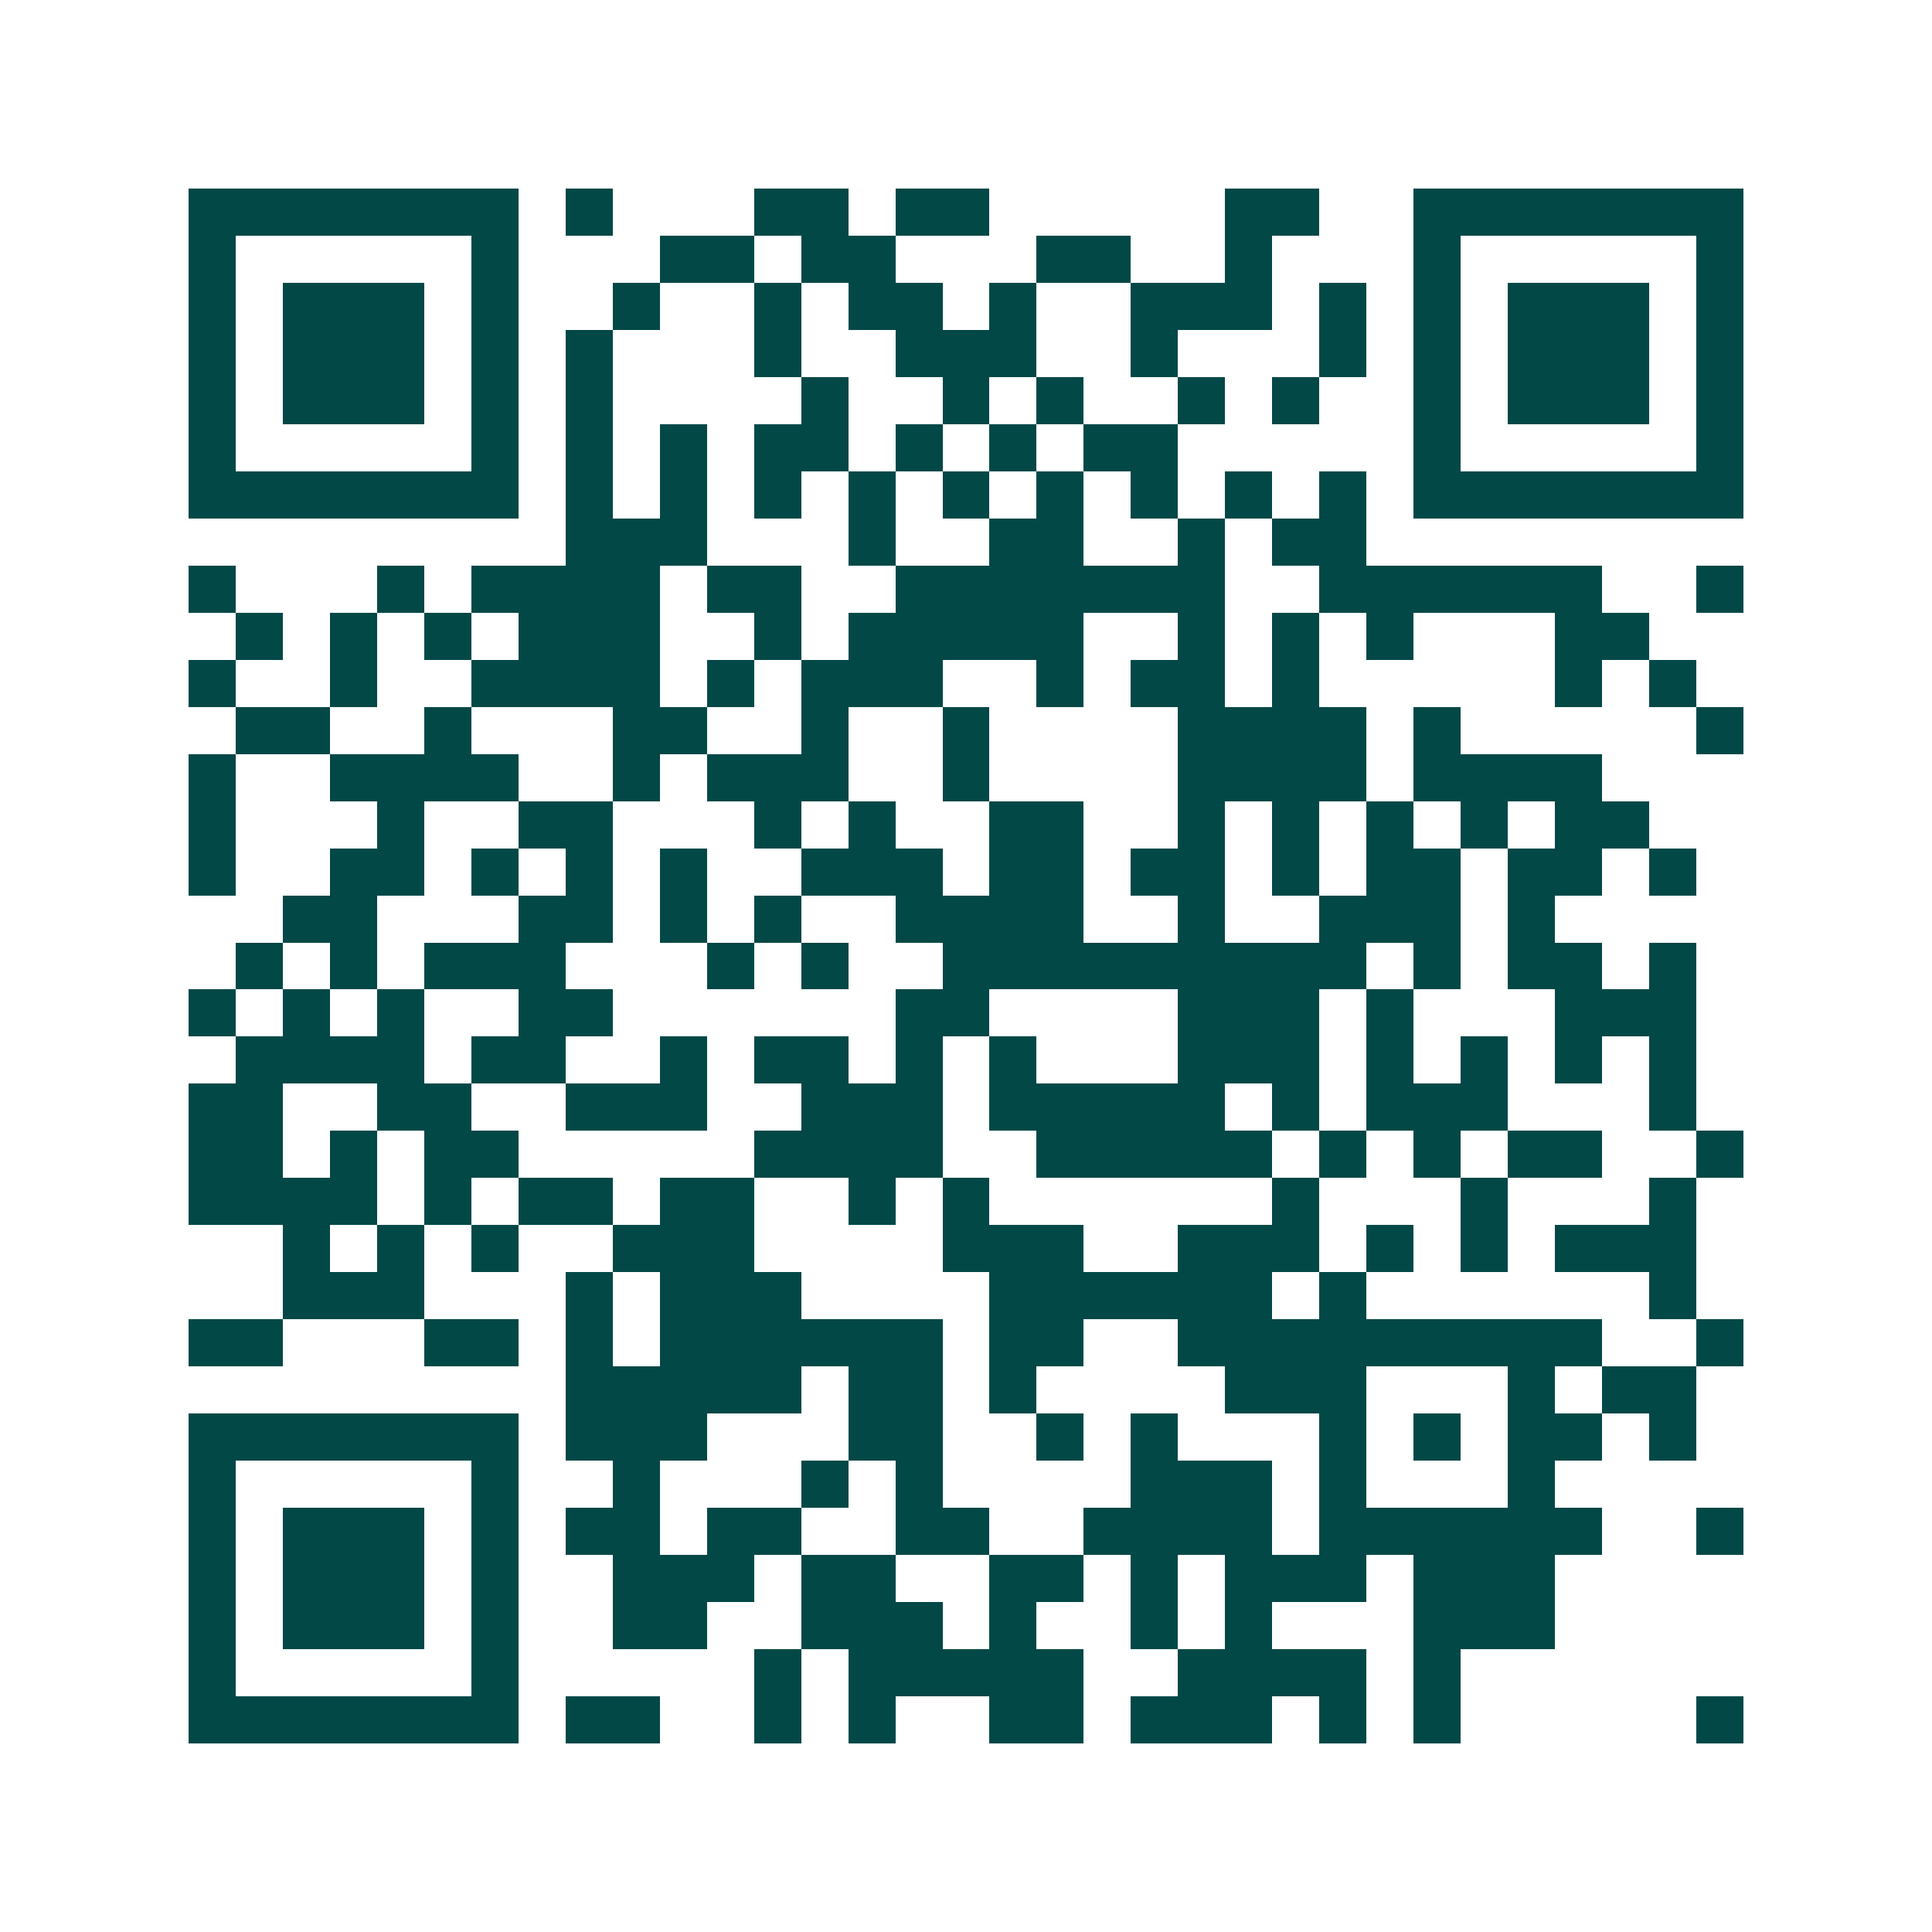 <svg xmlns="http://www.w3.org/2000/svg" width="200" height="200" viewBox="0 0 41 41" shape-rendering="crispEdges"><path fill="#ffffff" d="M0 0h41v41H0z"/><path stroke="#014847" d="M4 4.5h7m1 0h1m3 0h2m1 0h2m5 0h2m2 0h7M4 5.5h1m5 0h1m3 0h2m1 0h2m3 0h2m2 0h1m3 0h1m5 0h1M4 6.5h1m1 0h3m1 0h1m2 0h1m2 0h1m1 0h2m1 0h1m2 0h3m1 0h1m1 0h1m1 0h3m1 0h1M4 7.5h1m1 0h3m1 0h1m1 0h1m3 0h1m2 0h3m2 0h1m3 0h1m1 0h1m1 0h3m1 0h1M4 8.5h1m1 0h3m1 0h1m1 0h1m4 0h1m2 0h1m1 0h1m2 0h1m1 0h1m2 0h1m1 0h3m1 0h1M4 9.5h1m5 0h1m1 0h1m1 0h1m1 0h2m1 0h1m1 0h1m1 0h2m5 0h1m5 0h1M4 10.5h7m1 0h1m1 0h1m1 0h1m1 0h1m1 0h1m1 0h1m1 0h1m1 0h1m1 0h1m1 0h7M12 11.5h3m3 0h1m2 0h2m2 0h1m1 0h2M4 12.5h1m3 0h1m1 0h4m1 0h2m2 0h7m2 0h6m2 0h1M5 13.5h1m1 0h1m1 0h1m1 0h3m2 0h1m1 0h5m2 0h1m1 0h1m1 0h1m3 0h2M4 14.5h1m2 0h1m2 0h4m1 0h1m1 0h3m2 0h1m1 0h2m1 0h1m5 0h1m1 0h1M5 15.5h2m2 0h1m3 0h2m2 0h1m2 0h1m4 0h4m1 0h1m5 0h1M4 16.5h1m2 0h4m2 0h1m1 0h3m2 0h1m4 0h4m1 0h4M4 17.5h1m3 0h1m2 0h2m3 0h1m1 0h1m2 0h2m2 0h1m1 0h1m1 0h1m1 0h1m1 0h2M4 18.5h1m2 0h2m1 0h1m1 0h1m1 0h1m2 0h3m1 0h2m1 0h2m1 0h1m1 0h2m1 0h2m1 0h1M6 19.5h2m3 0h2m1 0h1m1 0h1m2 0h4m2 0h1m2 0h3m1 0h1M5 20.5h1m1 0h1m1 0h3m3 0h1m1 0h1m2 0h9m1 0h1m1 0h2m1 0h1M4 21.5h1m1 0h1m1 0h1m2 0h2m6 0h2m4 0h3m1 0h1m3 0h3M5 22.5h4m1 0h2m2 0h1m1 0h2m1 0h1m1 0h1m3 0h3m1 0h1m1 0h1m1 0h1m1 0h1M4 23.5h2m2 0h2m2 0h3m2 0h3m1 0h5m1 0h1m1 0h3m3 0h1M4 24.5h2m1 0h1m1 0h2m5 0h4m2 0h5m1 0h1m1 0h1m1 0h2m2 0h1M4 25.5h4m1 0h1m1 0h2m1 0h2m2 0h1m1 0h1m6 0h1m3 0h1m3 0h1M6 26.5h1m1 0h1m1 0h1m2 0h3m4 0h3m2 0h3m1 0h1m1 0h1m1 0h3M6 27.5h3m3 0h1m1 0h3m4 0h6m1 0h1m6 0h1M4 28.5h2m3 0h2m1 0h1m1 0h6m1 0h2m2 0h9m2 0h1M12 29.5h5m1 0h2m1 0h1m4 0h3m3 0h1m1 0h2M4 30.5h7m1 0h3m3 0h2m2 0h1m1 0h1m3 0h1m1 0h1m1 0h2m1 0h1M4 31.5h1m5 0h1m2 0h1m3 0h1m1 0h1m4 0h3m1 0h1m3 0h1M4 32.5h1m1 0h3m1 0h1m1 0h2m1 0h2m2 0h2m2 0h4m1 0h6m2 0h1M4 33.5h1m1 0h3m1 0h1m2 0h3m1 0h2m2 0h2m1 0h1m1 0h3m1 0h3M4 34.5h1m1 0h3m1 0h1m2 0h2m2 0h3m1 0h1m2 0h1m1 0h1m3 0h3M4 35.5h1m5 0h1m5 0h1m1 0h5m2 0h4m1 0h1M4 36.5h7m1 0h2m2 0h1m1 0h1m2 0h2m1 0h3m1 0h1m1 0h1m5 0h1"/></svg>
